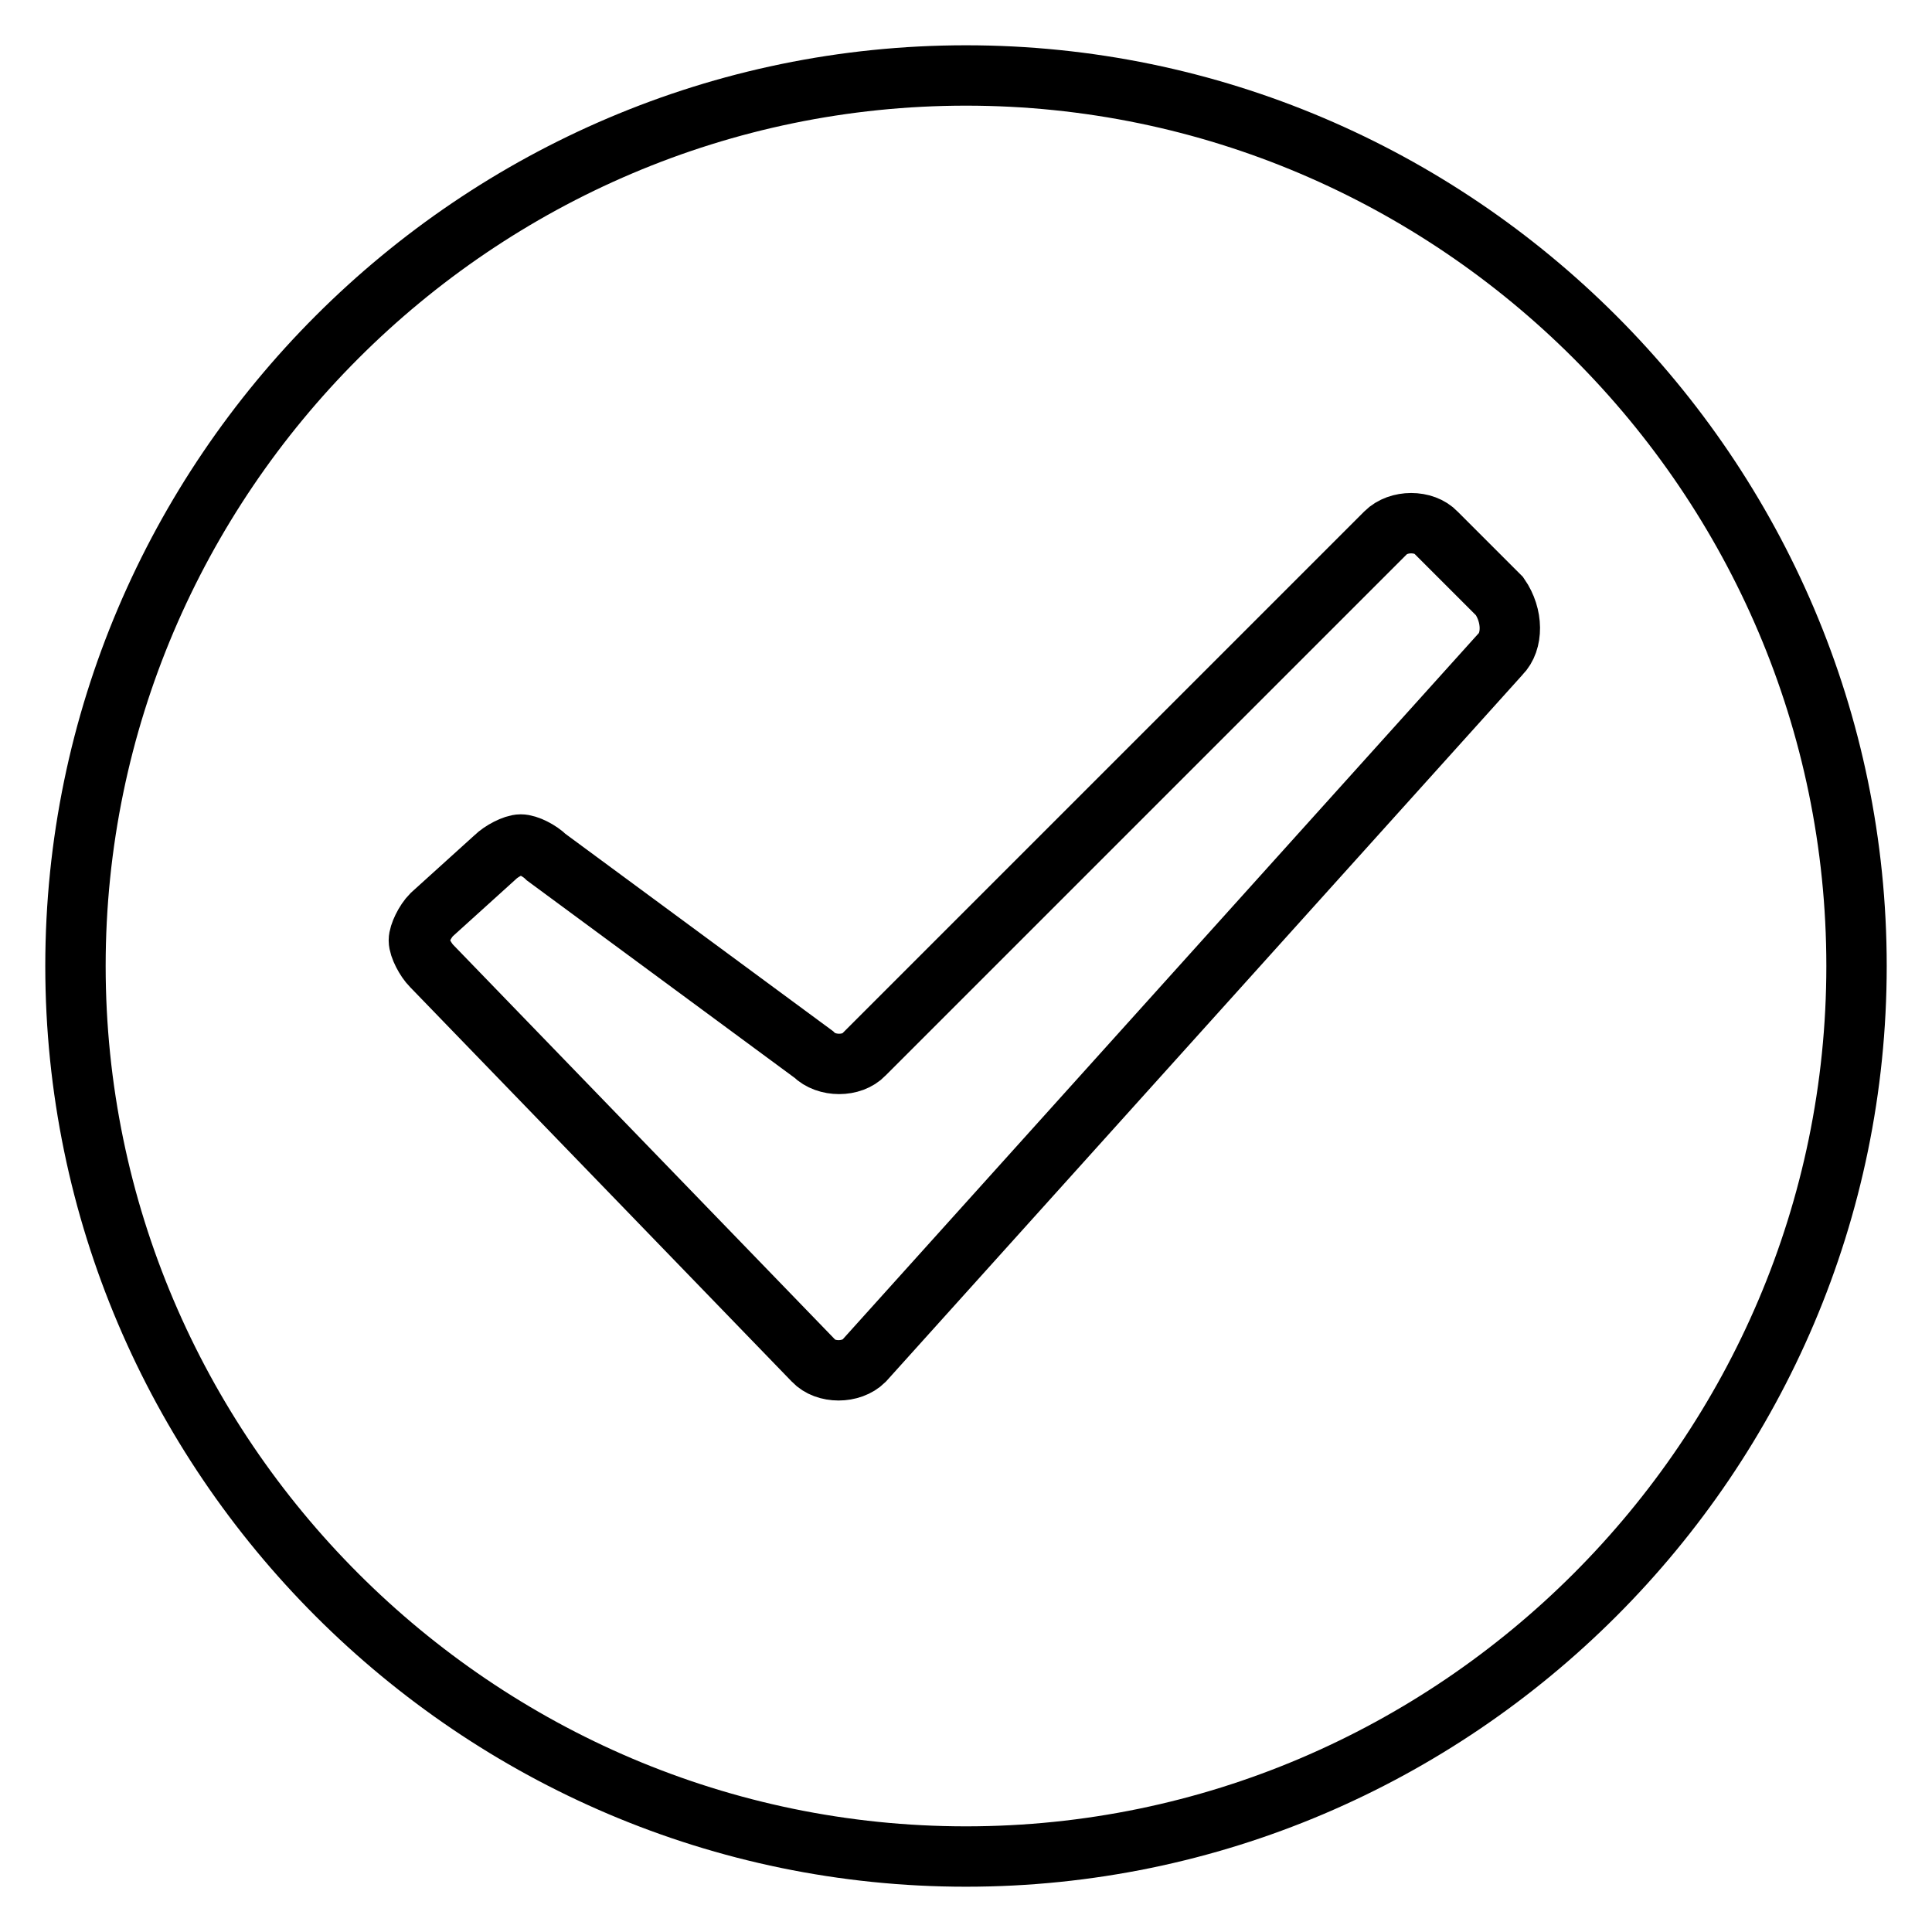 <?xml version="1.0" encoding="utf-8"?>
<!-- Svg Vector Icons : http://www.onlinewebfonts.com/icon -->
<!DOCTYPE svg PUBLIC "-//W3C//DTD SVG 1.1//EN" "http://www.w3.org/Graphics/SVG/1.1/DTD/svg11.dtd">
<svg version="1.1" xmlns="http://www.w3.org/2000/svg" xmlns:xlink="http://www.w3.org/1999/xlink" x="0px" y="0px" viewBox="0 0 256 256" enable-background="new 0 0 256 256" xml:space="preserve">
<g> <path stroke-width="8" fill-opacity="0" stroke="#000000"  d="M128,10C63.1,10,10,63.1,10,128c0,64.9,53.1,118,118,118c64.9,0,118-53.1,118-118C246,63.1,192.9,10,128,10 z M198.8,86.7l-84.3,93.6c-1.7,1.7-5.1,1.7-6.7,0L57.2,128c-0.8-0.8-1.7-2.5-1.7-3.4c0-0.8,0.8-2.5,1.7-3.4l8.4-7.6 c0.8-0.8,2.5-1.7,3.4-1.7s2.5,0.8,3.4,1.7l35.4,26.1c1.7,1.7,5.1,1.7,6.7,0l69.1-69.1c1.7-1.7,5.1-1.7,6.7,0l8.4,8.4 C200.5,81.6,200.5,85,198.8,86.7z"/></g>
</svg>